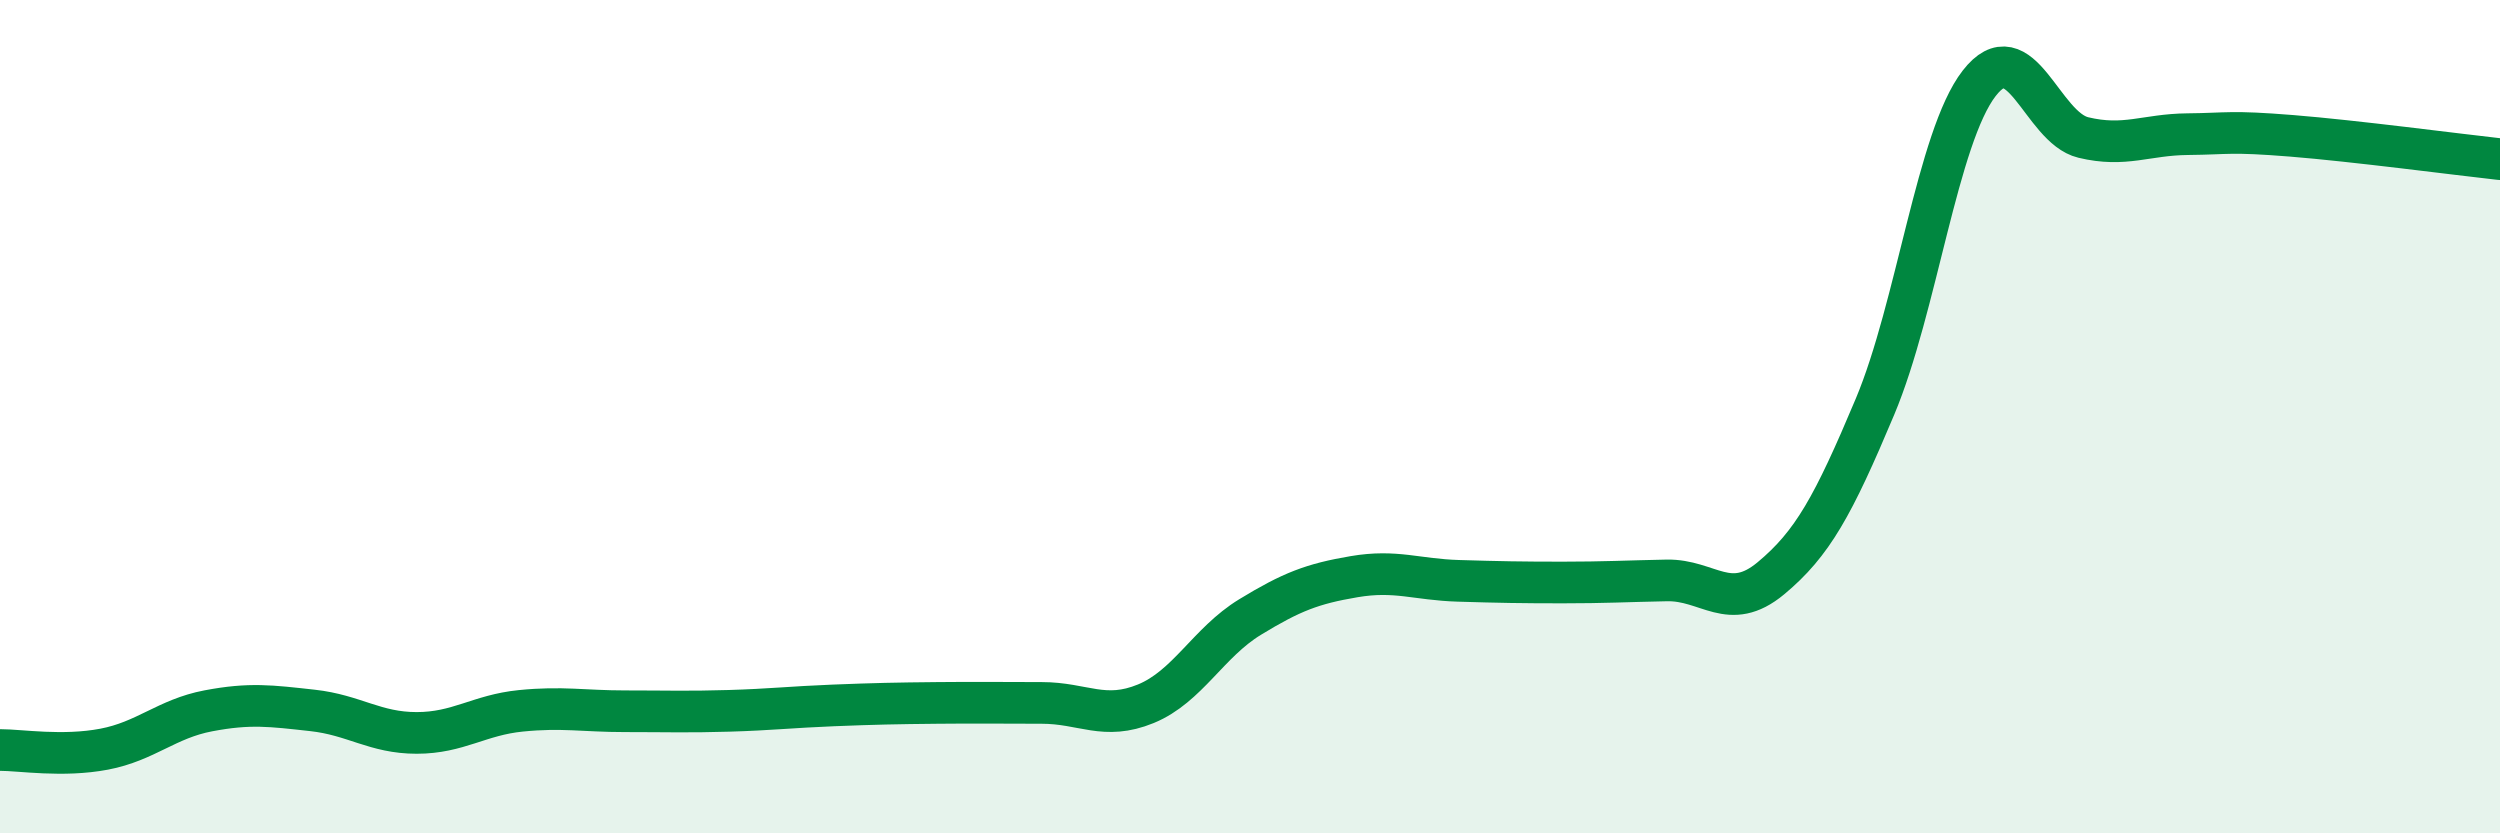 
    <svg width="60" height="20" viewBox="0 0 60 20" xmlns="http://www.w3.org/2000/svg">
      <path
        d="M 0,18 C 0.5,18 1.5,18.17 2.5,17.98 C 3.5,17.79 4,17.25 5,17.06 C 6,16.87 6.5,16.94 7.5,17.05 C 8.5,17.16 9,17.59 10,17.59 C 11,17.59 11.5,17.16 12.5,17.06 C 13.5,16.96 14,17.07 15,17.07 C 16,17.07 16.5,17.09 17.5,17.06 C 18.5,17.03 19,16.97 20,16.93 C 21,16.89 21.5,16.88 22.5,16.87 C 23.5,16.86 24,16.87 25,16.87 C 26,16.87 26.5,17.3 27.5,16.89 C 28.5,16.48 29,15.42 30,14.81 C 31,14.2 31.5,14.01 32.5,13.84 C 33.5,13.67 34,13.91 35,13.94 C 36,13.97 36.5,13.98 37.5,13.98 C 38.5,13.98 39,13.95 40,13.93 C 41,13.91 41.5,14.71 42.5,13.88 C 43.5,13.05 44,12.14 45,9.76 C 46,7.38 46.5,3.29 47.5,2 C 48.5,0.71 49,3.06 50,3.3 C 51,3.54 51.5,3.23 52.5,3.22 C 53.5,3.21 53.5,3.14 55,3.26 C 56.5,3.38 59,3.71 60,3.82L60 20L0 20Z"
        fill="#008740"
        opacity="0.1"
        stroke-linecap="round"
        stroke-linejoin="round"
      />
      <path
        d="M 0,18 C 0.5,18 1.5,18.17 2.5,17.98 C 3.5,17.79 4,17.25 5,17.06 C 6,16.87 6.5,16.94 7.5,17.05 C 8.5,17.16 9,17.59 10,17.59 C 11,17.59 11.5,17.16 12.5,17.06 C 13.5,16.96 14,17.07 15,17.07 C 16,17.07 16.5,17.09 17.5,17.06 C 18.5,17.03 19,16.97 20,16.93 C 21,16.89 21.5,16.88 22.5,16.87 C 23.5,16.86 24,16.87 25,16.87 C 26,16.87 26.5,17.3 27.5,16.89 C 28.5,16.48 29,15.42 30,14.81 C 31,14.2 31.5,14.01 32.5,13.84 C 33.5,13.67 34,13.91 35,13.94 C 36,13.97 36.5,13.98 37.5,13.98 C 38.5,13.98 39,13.95 40,13.93 C 41,13.91 41.5,14.71 42.5,13.88 C 43.5,13.05 44,12.14 45,9.76 C 46,7.38 46.5,3.29 47.5,2 C 48.5,0.71 49,3.06 50,3.3 C 51,3.54 51.5,3.23 52.5,3.22 C 53.5,3.21 53.5,3.14 55,3.26 C 56.5,3.38 59,3.71 60,3.82"
        stroke="#008740"
        stroke-width="1"
        fill="none"
        stroke-linecap="round"
        stroke-linejoin="round"
      />
    </svg>
  